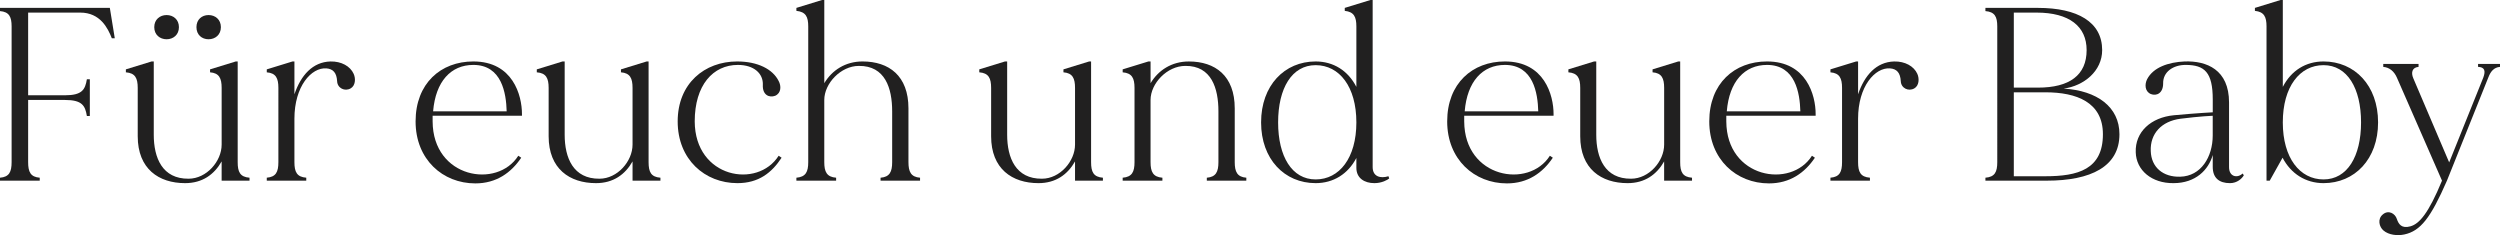 <?xml version="1.0" encoding="utf-8"?>
<!-- Generator: Adobe Illustrator 27.1.1, SVG Export Plug-In . SVG Version: 6.00 Build 0)  -->
<svg version="1.1" id="Ebene_1" xmlns="http://www.w3.org/2000/svg" xmlns:xlink="http://www.w3.org/1999/xlink" x="0px" y="0px"
	 viewBox="0 0 147.305 13.854" style="enable-background:new 0 0 147.305 13.854;" xml:space="preserve">
<style type="text/css">
	.st0{fill:#212020;}
</style>
<g>
	<path class="st0" d="M6.763,2.254H6.588C6.356,1.658,5.905,0.742,4.727,0.742H1.658v4.872h2.167
		c1.018,0,1.193-0.334,1.294-0.945h0.174v2.167H5.119C5.018,6.224,4.843,5.89,3.825,5.89h-2.167v3.665
		c0,0.582,0.145,0.873,0.683,0.916v0.174H0v-0.174c0.538-0.044,0.684-0.334,0.684-0.916V1.556
		c0-0.567-0.145-0.858-0.684-0.902V0.465h6.472L6.763,2.254z"/>
	<path class="st0" d="M14.702,10.471v0.174H13.059V9.511c-0.436,0.771-1.134,1.28-2.152,1.28
		c-1.556,0-2.792-0.844-2.792-2.763V5.177c0-0.567-0.146-0.873-0.698-0.916V4.087l1.512-0.465h0.131v4.319
		c0,1.367,0.509,2.603,2.051,2.589c1.062,0,1.949-1.032,1.949-2.007V5.177c0-0.567-0.145-0.873-0.683-0.916V4.087
		l1.512-0.465h0.116v5.934C14.004,10.137,14.15,10.428,14.702,10.471z M10.543,1.6
		c0,0.451-0.334,0.713-0.727,0.713S9.089,2.05,9.089,1.6s0.334-0.713,0.727-0.713S10.543,1.149,10.543,1.6z
		 M13.015,1.6c0,0.451-0.334,0.713-0.727,0.713s-0.713-0.262-0.713-0.713s0.32-0.713,0.713-0.713
		S13.015,1.149,13.015,1.6z"/>
	<path class="st0" d="M20.664,5.206c-0.349,0.204-0.785-0.015-0.8-0.422c-0.029-0.494-0.233-0.727-0.64-0.756
		c-0.873-0.058-1.876,1.047-1.876,2.967v2.559c0,0.582,0.146,0.873,0.698,0.916v0.174h-2.327v-0.174
		c0.538-0.044,0.684-0.334,0.684-0.916V5.178c0-0.567-0.145-0.873-0.684-0.916V4.087l1.513-0.465h0.116v1.934
		c0.378-1.12,1.076-1.905,2.123-1.934c0.64-0.015,1.163,0.276,1.367,0.727
		C20.97,4.639,20.941,5.047,20.664,5.206z"/>
	<path class="st0" d="M30.756,6.821h-5.265v0.334c0.015,3.345,3.81,3.985,5.047,2.022l0.174,0.116
		c-0.596,0.887-1.469,1.513-2.705,1.513c-1.92,0-3.52-1.411-3.52-3.651c0-2.24,1.484-3.534,3.403-3.534
		c2.327,0,2.865,1.992,2.865,3.098L30.756,6.821L30.756,6.821z M25.52,6.559h4.334
		c-0.029-1.076-0.291-2.734-1.963-2.734C26.568,3.825,25.666,4.799,25.52,6.559z"/>
	<path class="st0" d="M38.914,10.471v0.174h-1.643V9.511c-0.436,0.771-1.134,1.28-2.152,1.28
		c-1.556,0-2.792-0.844-2.792-2.763V5.177c0-0.567-0.146-0.873-0.698-0.916V4.087l1.512-0.465h0.131v4.319
		c0,1.367,0.509,2.603,2.05,2.589c1.062,0,1.949-1.032,1.949-2.007V5.177c0-0.567-0.145-0.873-0.683-0.916V4.087
		l1.512-0.465h0.116v5.934C38.216,10.137,38.361,10.428,38.914,10.471z"/>
	<path class="st0" d="M46.053,9.293c-0.582,0.887-1.352,1.498-2.603,1.498c-1.92,0-3.52-1.396-3.52-3.636
		c0-2.24,1.585-3.534,3.505-3.534c1.207,0,2.095,0.451,2.443,1.149c0.16,0.291,0.16,0.713-0.203,0.873
		c-0.349,0.131-0.756-0.044-0.727-0.64c0.029-0.669-0.523-1.178-1.469-1.178c-1.469,0-2.545,1.193-2.545,3.33
		c0.015,3.345,3.709,3.985,4.945,2.022L46.053,9.293z"/>
	<path class="st0" d="M54.211,10.646h-2.327v-0.174c0.538-0.044,0.684-0.349,0.684-0.916V6.559
		c0-1.353-0.407-2.691-1.964-2.676c-1.061,0-2.036,1.033-2.036,2.007v3.665c0,0.567,0.145,0.873,0.698,0.916v0.174
		H46.925v-0.174c0.553-0.044,0.698-0.349,0.698-0.916V1.556c0-0.567-0.145-0.858-0.698-0.916V0.465l1.513-0.465
		h0.131v4.901c0.451-0.756,1.236-1.28,2.254-1.28c1.556,0,2.705,0.844,2.705,2.763V9.555
		c0,0.567,0.146,0.873,0.684,0.916L54.211,10.646L54.211,10.646z"/>
	<path class="st0" d="M64.986,10.471v0.174H63.343V9.511c-0.436,0.771-1.134,1.28-2.152,1.28
		c-1.556,0-2.792-0.844-2.792-2.763V5.177c0-0.567-0.146-0.873-0.698-0.916V4.087l1.512-0.465h0.131v4.319
		c0,1.367,0.509,2.603,2.05,2.589c1.062,0,1.949-1.032,1.949-2.007V5.177c0-0.567-0.145-0.873-0.683-0.916V4.087
		l1.512-0.465h0.117v5.934C64.289,10.137,64.434,10.428,64.986,10.471z"/>
	<path class="st0" d="M73.435,10.646h-2.327v-0.174c0.538-0.044,0.684-0.349,0.684-0.916V6.559
		c0-1.353-0.407-2.691-1.949-2.676c-1.076,0-2.05,1.033-2.05,2.007v3.665c0,0.567,0.145,0.873,0.698,0.916v0.174
		h-2.341v-0.174c0.553-0.044,0.698-0.349,0.698-0.916V5.178c0-0.567-0.145-0.873-0.698-0.916V4.087l1.513-0.465
		h0.131v1.28c0.451-0.756,1.236-1.28,2.254-1.28c1.556,0,2.705,0.844,2.705,2.763V9.555
		c0,0.567,0.146,0.873,0.684,0.916L73.435,10.646L73.435,10.646z"/>
	<path class="st0" d="M81.855,10.515c-0.102,0.087-0.436,0.276-0.873,0.276c-0.582,0-1.062-0.291-1.062-0.902V9.308
		c-0.494,0.945-1.353,1.483-2.4,1.483c-1.833,0-3.214-1.411-3.214-3.578c0-2.182,1.382-3.592,3.214-3.592
		c1.047,0,1.905,0.538,2.4,1.498v-3.563c0-0.567-0.145-0.858-0.684-0.916V0.465L80.749,0h0.131v9.846
		c0,0.567,0.465,0.683,0.931,0.538L81.855,10.515z M79.92,7.213c0-2.109-1.004-3.374-2.4-3.374
		c-1.396,0-2.211,1.353-2.211,3.374c0,2.007,0.814,3.359,2.211,3.359C78.917,10.573,79.92,9.308,79.92,7.213z"/>
	<path class="st0" d="M91.539,6.821h-5.265v0.334c0.015,3.345,3.81,3.985,5.047,2.022l0.175,0.116
		c-0.596,0.887-1.469,1.513-2.705,1.513c-1.92,0-3.52-1.411-3.52-3.651c0-2.24,1.484-3.534,3.403-3.534
		c2.327,0,2.865,1.992,2.865,3.098L91.539,6.821L91.539,6.821z M86.303,6.559h4.334
		c-0.029-1.076-0.291-2.734-1.963-2.734C87.35,3.825,86.449,4.799,86.303,6.559z"/>
	<path class="st0" d="M99.697,10.471v0.174h-1.643V9.511c-0.436,0.771-1.134,1.28-2.152,1.28
		c-1.556,0-2.792-0.844-2.792-2.763V5.177c0-0.567-0.146-0.873-0.698-0.916V4.087l1.512-0.465h0.131v4.319
		c0,1.367,0.509,2.603,2.051,2.589c1.062,0,1.949-1.032,1.949-2.007V5.177c0-0.567-0.145-0.873-0.683-0.916V4.087
		l1.512-0.465h0.116v5.934C98.999,10.137,99.144,10.428,99.697,10.471z"/>
	<path class="st0" d="M106.982,6.821h-5.265v0.334c0.015,3.345,3.81,3.985,5.047,2.022l0.174,0.116
		c-0.596,0.887-1.469,1.513-2.705,1.513c-1.92,0-3.52-1.411-3.52-3.651c0-2.24,1.484-3.534,3.403-3.534
		c2.327,0,2.865,1.992,2.865,3.098v0.102H106.982z M101.746,6.559h4.334c-0.029-1.076-0.291-2.734-1.963-2.734
		C102.793,3.825,101.891,4.799,101.746,6.559z"/>
	<path class="st0" d="M112.798,5.206c-0.349,0.204-0.785-0.015-0.8-0.422c-0.029-0.494-0.233-0.727-0.64-0.756
		c-0.873-0.058-1.876,1.047-1.876,2.967v2.559c0,0.582,0.146,0.873,0.698,0.916v0.174h-2.327v-0.174
		c0.538-0.044,0.684-0.334,0.684-0.916V5.178c0-0.567-0.145-0.873-0.684-0.916V4.087l1.513-0.465h0.116v1.934
		c0.378-1.12,1.076-1.905,2.123-1.934c0.64-0.015,1.163,0.276,1.367,0.727
		C113.103,4.639,113.074,5.047,112.798,5.206z"/>
	<path class="st0" d="M124.882,7.911c0,1.905-1.687,2.734-4.276,2.734h-3.621v-0.174
		c0.553-0.044,0.698-0.334,0.698-0.916V1.556c0-0.567-0.145-0.858-0.698-0.902V0.465h3.098
		c2.327,0,3.781,0.829,3.781,2.487c0,1.236-1.076,2.109-2.269,2.269C123.559,5.337,124.882,6.297,124.882,7.911z
		 M118.658,5.163h1.425c1.847,0,2.865-0.727,2.865-2.211c0-1.396-1.018-2.21-2.952-2.21h-1.338L118.658,5.163
		L118.658,5.163z M123.908,7.911c0-1.891-1.556-2.472-3.389-2.472V5.425v0.015h-1.861v4.945h1.861
		C122.425,10.384,123.908,9.991,123.908,7.911z"/>
	<path class="st0" d="M132.211,10.326c-0.102,0.189-0.393,0.465-0.814,0.465c-0.64,0-1.018-0.305-1.018-0.96V9.133
		c-0.247,0.873-1.004,1.658-2.312,1.658c-1.28,0.015-2.196-0.756-2.225-1.818
		c-0.044-1.207,0.902-2.05,2.24-2.182c1.425-0.131,2.298-0.174,2.298-0.174V5.861c0-1.6-0.48-2.036-1.6-2.036
		c-0.727,0-1.338,0.407-1.323,1.091c0,0.582-0.393,0.756-0.727,0.625c-0.364-0.16-0.364-0.582-0.218-0.873
		c0.363-0.698,1.251-1.004,2.21-1.047c1.295-0.044,2.618,0.48,2.618,2.414v3.81c0,0.582,0.494,0.669,0.8,0.378
		L132.211,10.326z M130.378,7.984V6.821c0,0-0.742,0.029-1.891,0.174c-1.134,0.145-1.803,0.887-1.76,1.905
		c0.029,0.96,0.727,1.541,1.731,1.512C129.695,10.384,130.378,9.235,130.378,7.984z"/>
	<path class="st0" d="M140.121,7.213c0,2.167-1.382,3.578-3.214,3.578c-1.047,0-1.92-0.552-2.414-1.498l-0.756,1.353
		h-0.189V1.556c0-0.567-0.145-0.858-0.684-0.916V0.465L134.377,0h0.131v5.119c0.494-0.96,1.352-1.498,2.4-1.498
		C138.74,3.621,140.121,5.032,140.121,7.213z M139.118,7.213c0-2.022-0.815-3.374-2.211-3.374
		c-1.396,0-2.4,1.265-2.4,3.374c0,2.094,1.003,3.359,2.4,3.359C138.304,10.573,139.118,9.22,139.118,7.213z"
		/>
	<path class="st0" d="M147.305,3.767v0.174c-0.363,0.029-0.552,0.276-0.683,0.611l-2.443,6.093
		c-0.96,2.196-1.556,2.967-2.516,3.171c-0.407,0.087-0.916,0.029-1.222-0.233
		c-0.262-0.218-0.364-0.683-0.044-0.945c0.334-0.291,0.727-0.058,0.829,0.262c0.102,0.305,0.277,0.582,0.8,0.436
		c0.524-0.146,1.062-0.756,1.861-2.691l-2.661-6.079c-0.16-0.363-0.436-0.596-0.8-0.625V3.767h2.08v0.174
		c-0.364,0.029-0.465,0.32-0.305,0.683l2.109,4.945l2.007-4.989c0.16-0.422,0.073-0.625-0.305-0.64V3.767
		H147.305z"/>
</g>
</svg>
